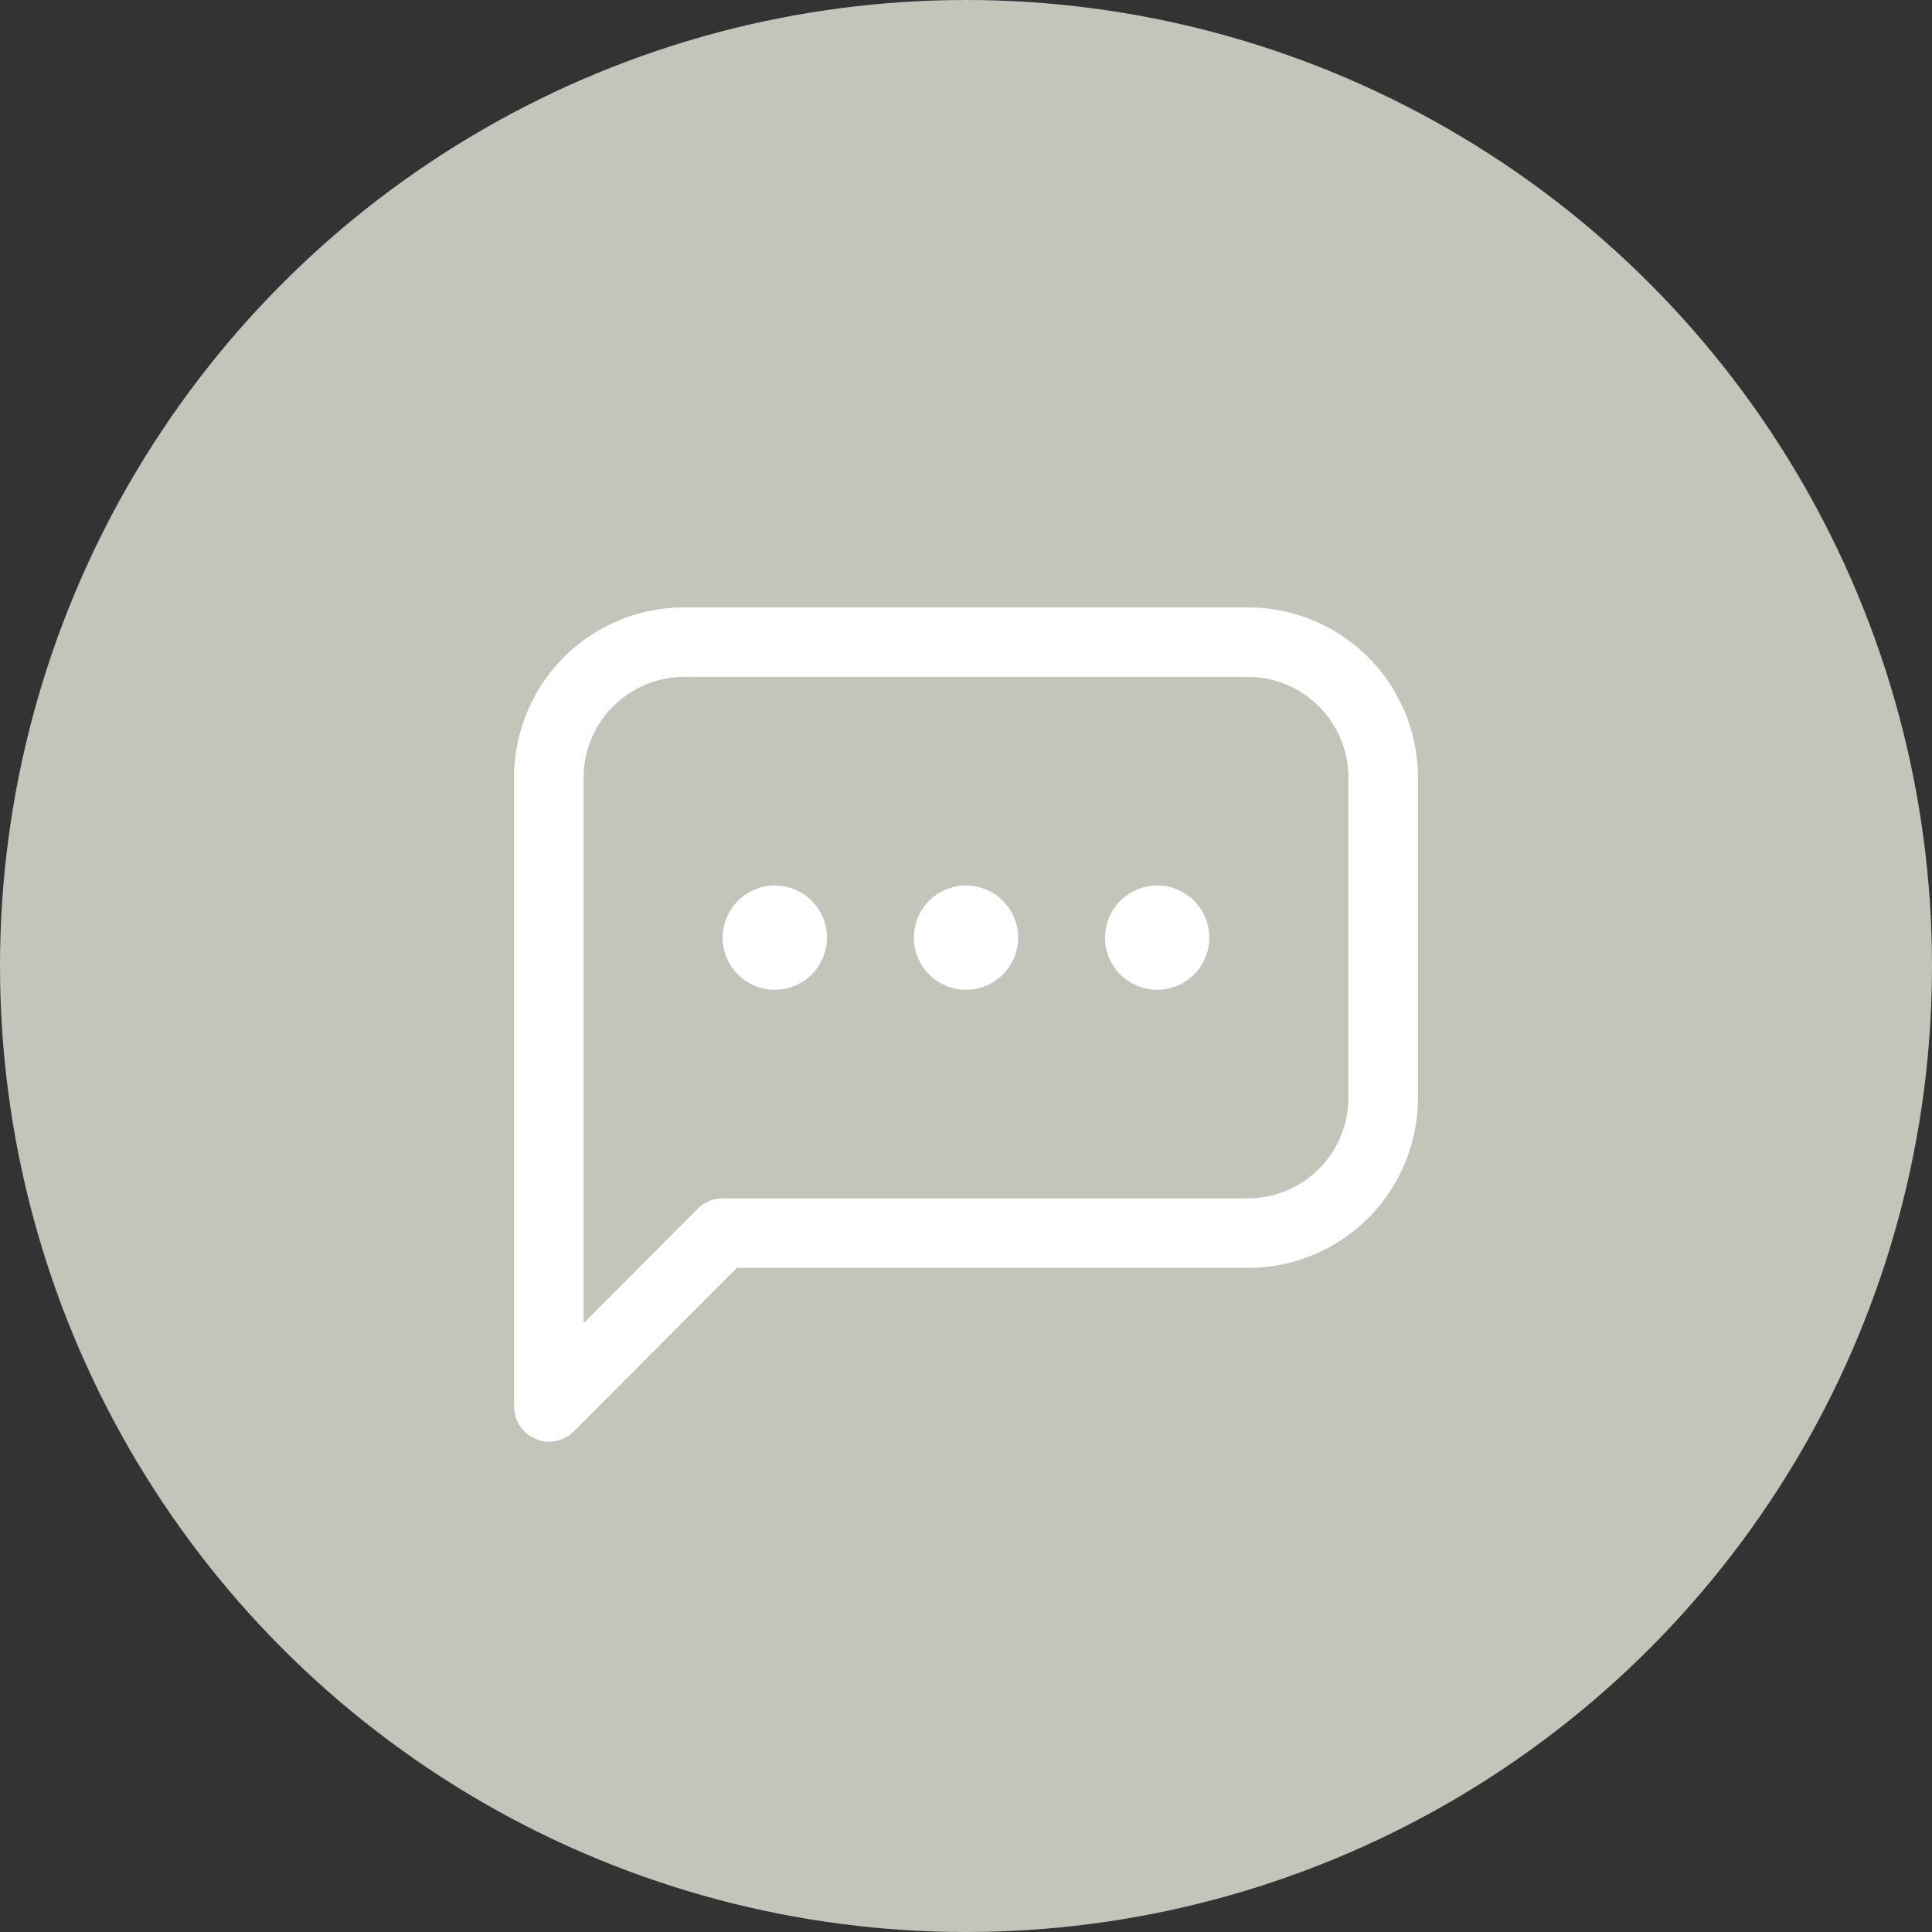 <?xml version="1.0" encoding="UTF-8"?> <svg xmlns="http://www.w3.org/2000/svg" width="66" height="66" viewBox="0 0 66 66" fill="none"><rect x="0" y="0" width="66" height="66" fill="#333333" stroke="none"/><circle cx="33" cy="33" r="33" fill="#C5C4BB"></circle><g clip-path="url(#clip0_1801_2419)"><path d="M18.75 49.25C18.594 49.254 18.44 49.221 18.299 49.155C18.082 49.066 17.896 48.915 17.765 48.72C17.634 48.526 17.564 48.297 17.562 48.062V26.426C17.579 25.664 17.747 24.912 18.054 24.214C18.362 23.516 18.804 22.885 19.355 22.358C19.907 21.831 20.556 21.418 21.268 21.142C21.979 20.866 22.737 20.733 23.5 20.75H42.5C43.263 20.733 44.021 20.866 44.732 21.142C45.444 21.418 46.093 21.831 46.645 22.358C47.196 22.885 47.638 23.516 47.946 24.214C48.254 24.912 48.42 25.664 48.438 26.426V37.636C48.42 38.399 48.254 39.151 47.946 39.849C47.638 40.547 47.196 41.177 46.645 41.705C46.093 42.232 45.444 42.645 44.732 42.921C44.021 43.197 43.263 43.33 42.5 43.312H25.174L19.593 48.906C19.482 49.016 19.351 49.103 19.206 49.162C19.061 49.221 18.906 49.251 18.75 49.25ZM23.5 23.125C22.59 23.093 21.705 23.422 21.038 24.041C20.37 24.659 19.975 25.517 19.938 26.426V45.201L23.844 41.282C23.955 41.172 24.087 41.085 24.232 41.026C24.376 40.967 24.531 40.937 24.688 40.938H42.5C43.41 40.97 44.295 40.64 44.962 40.022C45.63 39.403 46.025 38.546 46.062 37.636V26.426C46.025 25.517 45.63 24.659 44.962 24.041C44.295 23.422 43.41 23.093 42.5 23.125H23.5Z" fill="white"></path><path d="M33 33.812C33.984 33.812 34.781 33.015 34.781 32.031C34.781 31.047 33.984 30.25 33 30.25C32.016 30.25 31.219 31.047 31.219 32.031C31.219 33.015 32.016 33.812 33 33.812Z" fill="white"></path><path d="M39.531 33.812C40.515 33.812 41.312 33.015 41.312 32.031C41.312 31.047 40.515 30.25 39.531 30.25C38.547 30.25 37.75 31.047 37.75 32.031C37.75 33.015 38.547 33.812 39.531 33.812Z" fill="white"></path><path d="M26.469 33.812C27.453 33.812 28.25 33.015 28.25 32.031C28.25 31.047 27.453 30.25 26.469 30.25C25.485 30.25 24.688 31.047 24.688 32.031C24.688 33.015 25.485 33.812 26.469 33.812Z" fill="white"></path></g><defs><clipPath id="clip0_1801_2419"><rect width="38" height="38" fill="white" transform="translate(14 16)"></rect></clipPath></defs></svg> 